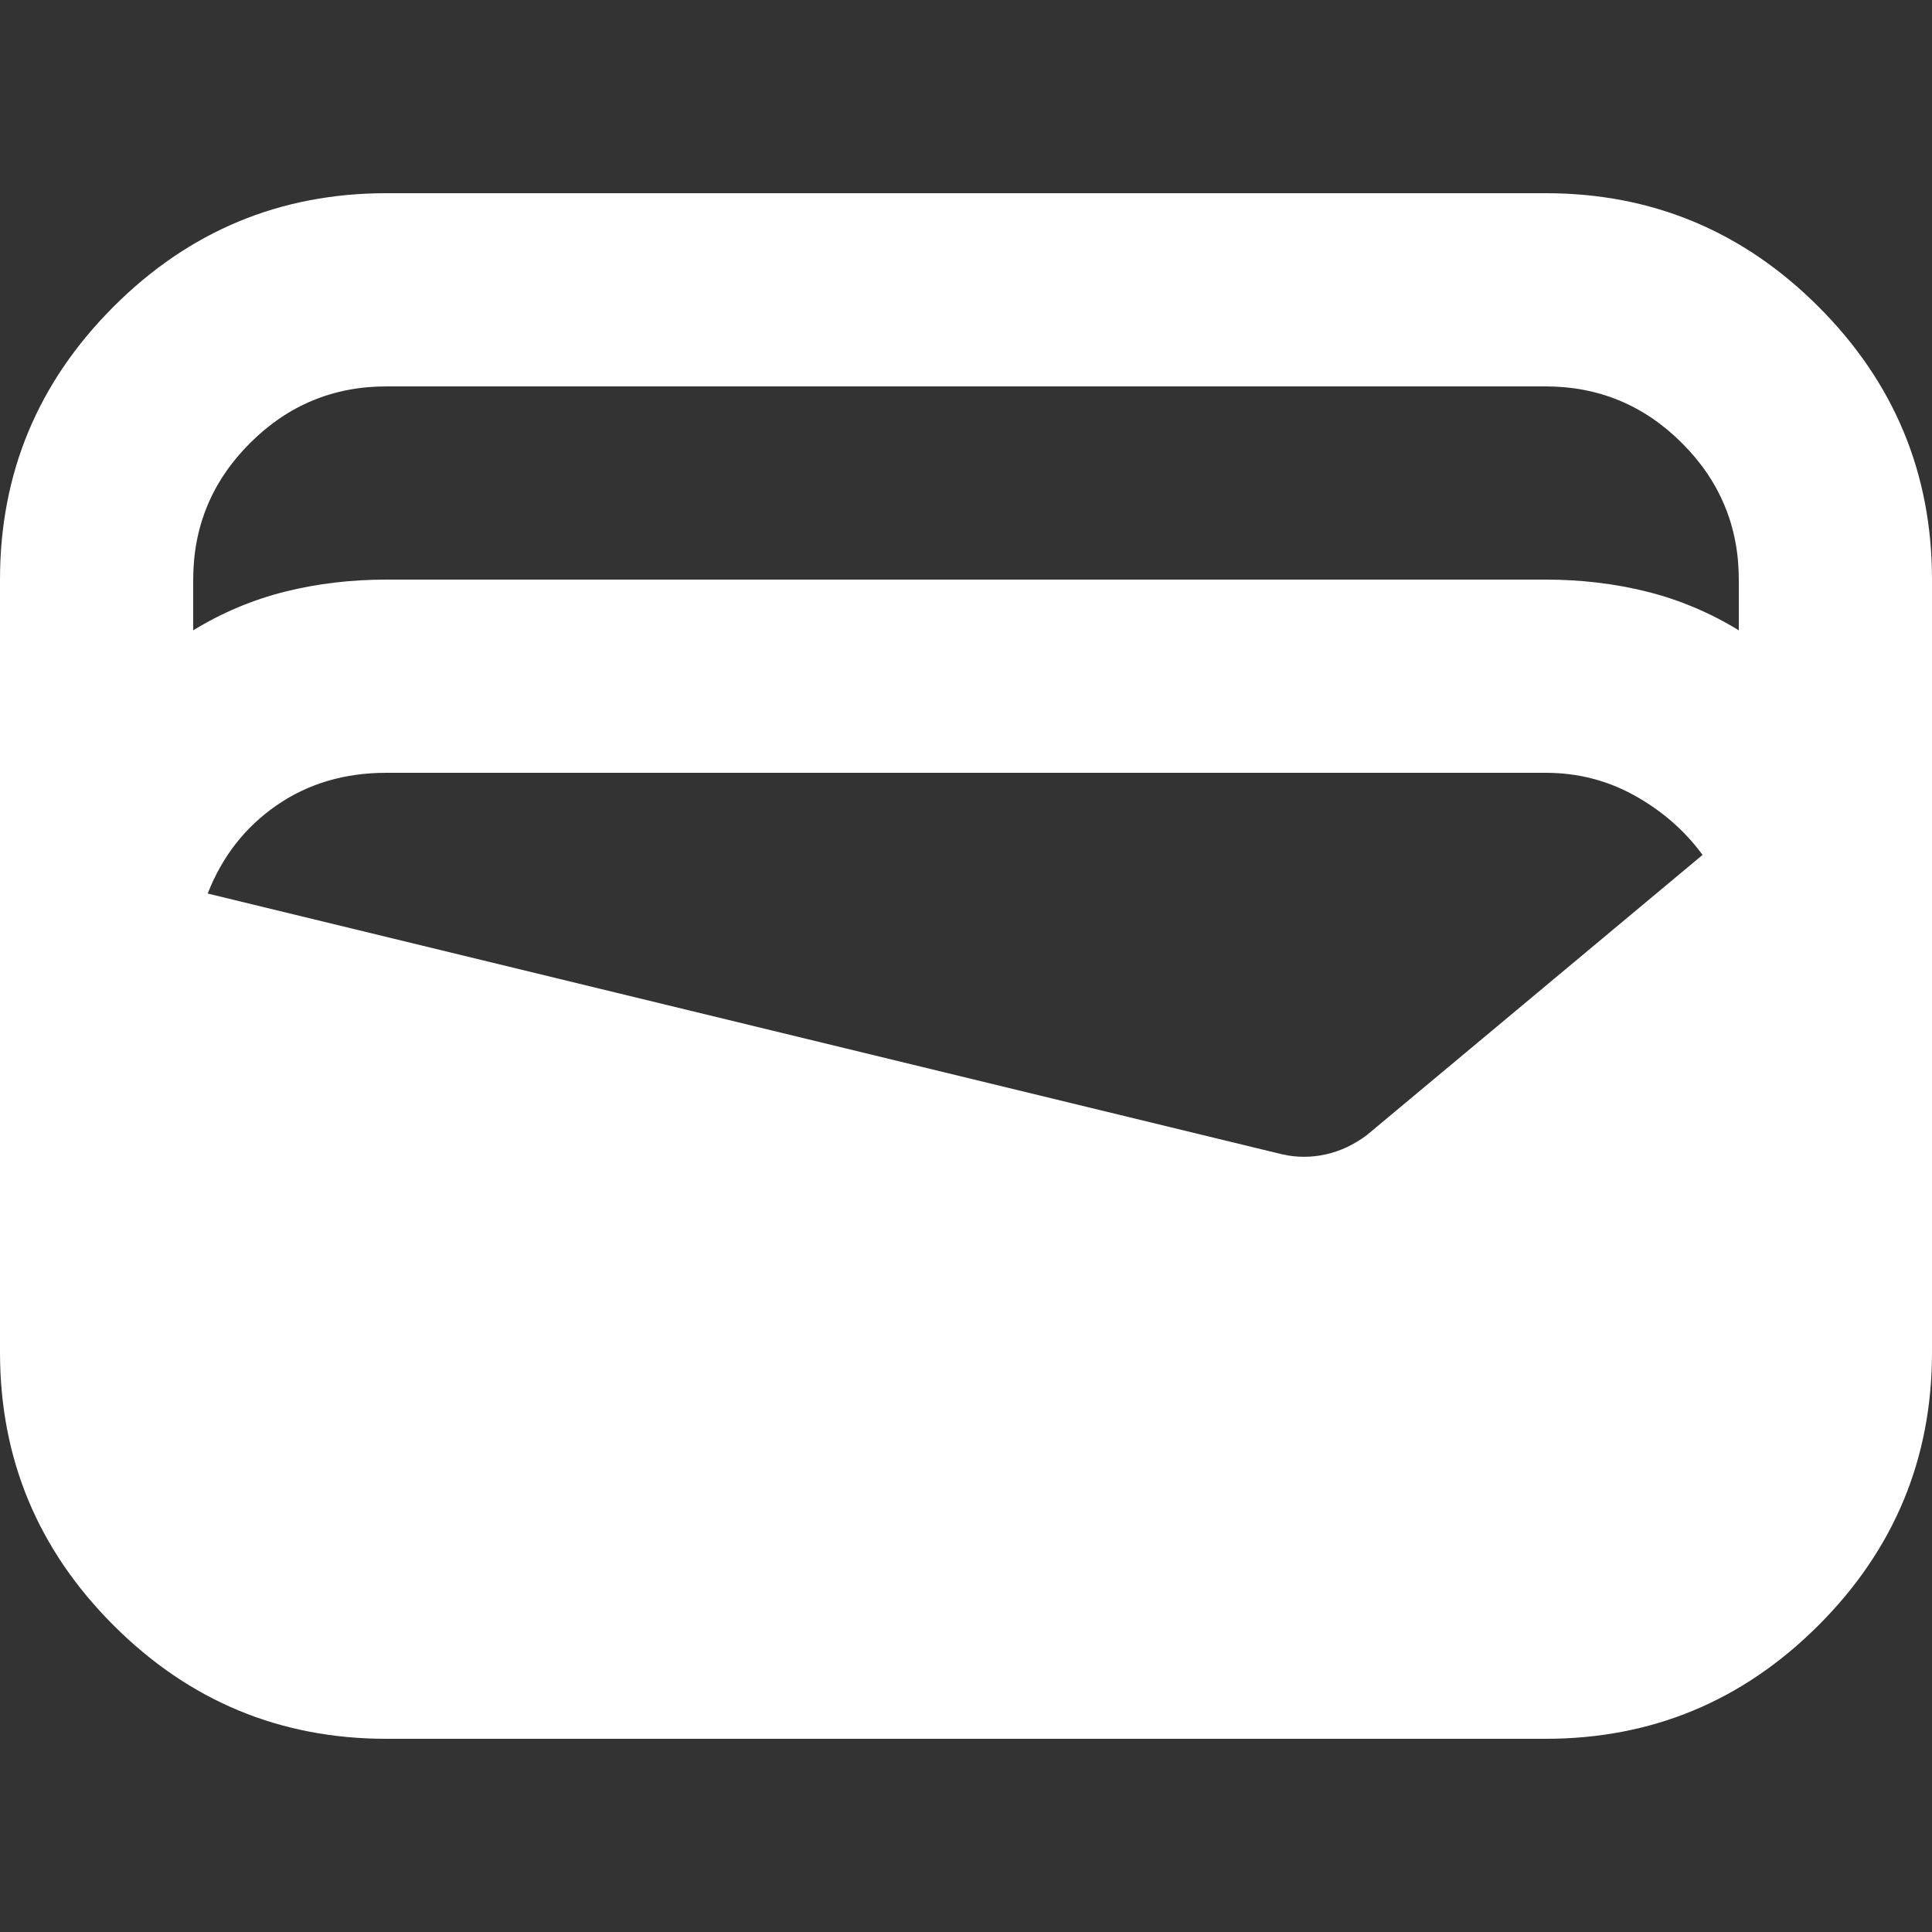 <svg width="40" height="40" viewBox="0 0 40 40" fill="none" xmlns="http://www.w3.org/2000/svg">
<rect x="0" y="0" width="40" height="40" fill="#333333" stroke="none"/>
<path d="M8 36C5.8 36 3.917 35.217 2.35 33.65C0.783 32.083 0 30.2 0 28V12C0 9.8 0.783 7.917 2.35 6.35C3.917 4.783 5.8 4 8 4H32C34.2 4 36.083 4.783 37.65 6.35C39.217 7.917 40 9.8 40 12V28C40 30.2 39.217 32.083 37.65 33.65C36.083 35.217 34.2 36 32 36H8ZM8 12H32C32.733 12 33.433 12.083 34.1 12.25C34.767 12.417 35.4 12.683 36 13.05V12C36 10.9 35.608 9.958 34.825 9.175C34.042 8.392 33.1 8 32 8H8C6.9 8 5.958 8.392 5.175 9.175C4.392 9.958 4 10.9 4 12V13.05C4.6 12.683 5.233 12.417 5.9 12.25C6.567 12.083 7.267 12 8 12ZM4.3 18.5L26.55 23.9C26.85 23.967 27.15 23.967 27.45 23.9C27.75 23.833 28.033 23.7 28.3 23.5L35.25 17.7C34.883 17.2 34.417 16.792 33.85 16.475C33.283 16.158 32.667 16 32 16H8C7.133 16 6.375 16.225 5.725 16.675C5.075 17.125 4.6 17.733 4.3 18.5Z" fill="white"/>
</svg>
